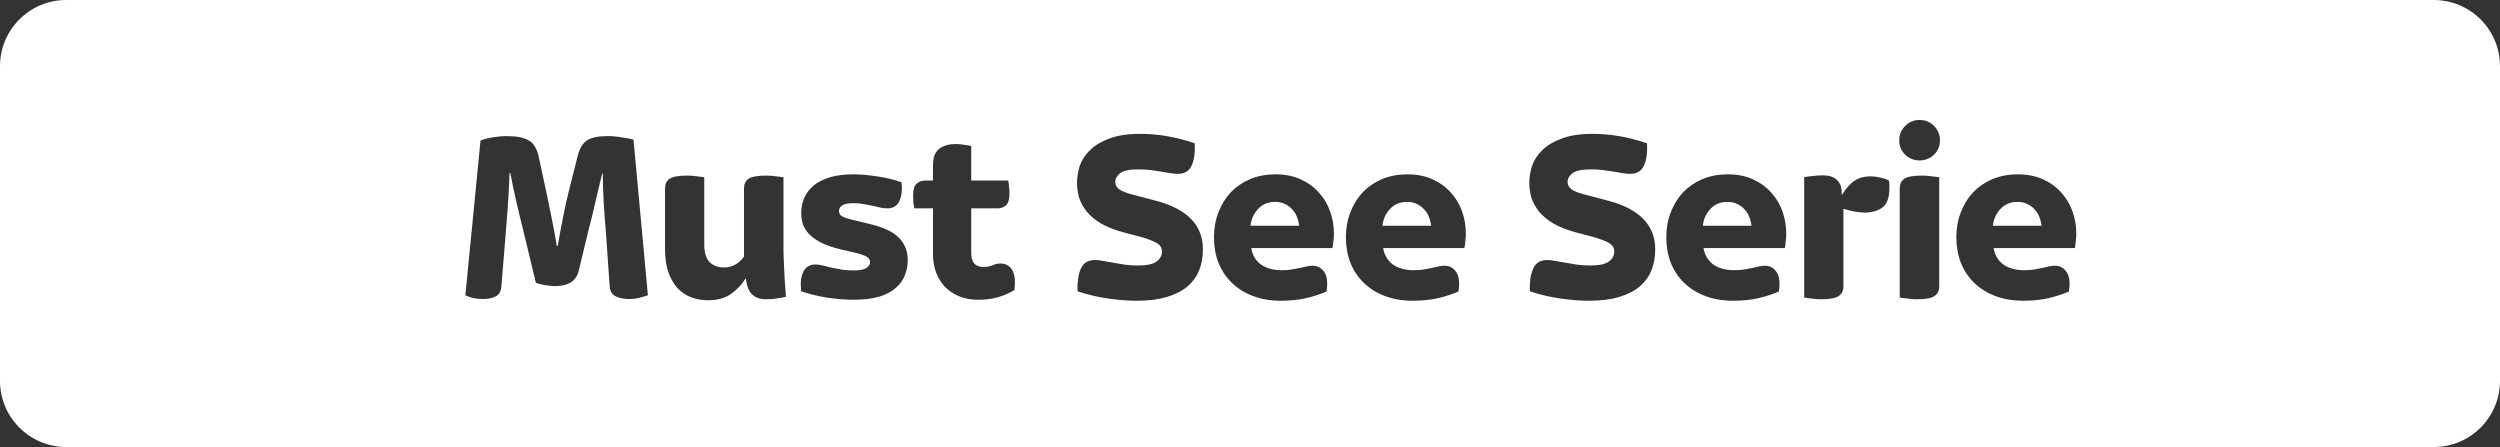 <svg width="151" height="27" viewBox="0 0 151 27" fill="none" xmlns="http://www.w3.org/2000/svg">
<rect x="0" y="0" width="151" height="27" fill="#333333" stroke="none"/>
<path fill-rule="evenodd" clip-rule="evenodd" d="M4 0C1.791 0 0 1.791 0 4V23C0 25.209 1.791 27 4 27H147C149.209 27 151 25.209 151 23V4C151 1.791 149.209 0 147 0H4ZM28.558 18C28.738 18.04 28.943 18.06 29.173 18.06C29.493 18.06 29.753 18.005 29.953 17.895C30.153 17.785 30.263 17.585 30.283 17.295L30.523 14.37C30.563 13.89 30.608 13.32 30.658 12.66C30.708 11.99 30.748 11.255 30.778 10.455H30.823C30.933 11.025 31.053 11.595 31.183 12.165C31.313 12.735 31.453 13.315 31.603 13.905L32.368 17.085C32.518 17.135 32.698 17.18 32.908 17.22C33.118 17.26 33.323 17.28 33.523 17.28C34.323 17.28 34.798 16.98 34.948 16.38L35.563 13.83C35.703 13.32 35.838 12.765 35.968 12.165C36.108 11.555 36.243 10.99 36.373 10.47H36.403C36.413 11.03 36.433 11.625 36.463 12.255C36.503 12.875 36.548 13.47 36.598 14.04L36.823 17.28C36.843 17.58 36.963 17.785 37.183 17.895C37.403 18.005 37.673 18.06 37.993 18.06C38.223 18.06 38.433 18.035 38.623 17.985C38.823 17.935 38.993 17.885 39.133 17.835L38.263 8.43C38.073 8.38 37.833 8.335 37.543 8.295C37.263 8.245 36.983 8.22 36.703 8.22C36.143 8.22 35.728 8.305 35.458 8.475C35.198 8.645 35.008 8.965 34.888 9.435L34.408 11.34C34.278 11.84 34.153 12.39 34.033 12.99C33.913 13.59 33.798 14.21 33.688 14.85H33.628C33.528 14.21 33.413 13.59 33.283 12.99C33.163 12.38 33.048 11.825 32.938 11.325L32.548 9.51C32.498 9.26 32.423 9.05 32.323 8.88C32.233 8.71 32.108 8.58 31.948 8.49C31.788 8.39 31.593 8.32 31.363 8.28C31.143 8.24 30.878 8.22 30.568 8.22C30.348 8.22 30.083 8.245 29.773 8.295C29.463 8.345 29.213 8.41 29.023 8.49L28.108 17.835C28.238 17.895 28.388 17.95 28.558 18ZM41.742 17.955C42.062 18.075 42.402 18.135 42.762 18.135C43.332 18.135 43.792 18.01 44.142 17.76C44.502 17.51 44.797 17.2 45.027 16.83H45.057C45.067 16.96 45.092 17.1 45.132 17.25C45.172 17.39 45.232 17.525 45.312 17.655C45.402 17.775 45.522 17.875 45.672 17.955C45.832 18.035 46.037 18.075 46.287 18.075C46.547 18.075 46.782 18.055 46.992 18.015C47.202 17.985 47.362 17.955 47.472 17.925C47.442 17.555 47.417 17.215 47.397 16.905C47.377 16.595 47.362 16.305 47.352 16.035C47.342 15.755 47.332 15.485 47.322 15.225V14.415V10.71C47.222 10.69 47.072 10.67 46.872 10.65C46.672 10.62 46.477 10.605 46.287 10.605C45.757 10.605 45.397 10.67 45.207 10.8C45.027 10.93 44.937 11.125 44.937 11.385V15.495C44.797 15.705 44.617 15.87 44.397 15.99C44.187 16.1 43.962 16.155 43.722 16.155C43.362 16.155 43.072 16.045 42.852 15.825C42.642 15.595 42.537 15.24 42.537 14.76V10.71C42.437 10.69 42.287 10.67 42.087 10.65C41.897 10.62 41.707 10.605 41.517 10.605C40.987 10.605 40.627 10.67 40.437 10.8C40.257 10.93 40.167 11.125 40.167 11.385V15.03C40.167 15.57 40.232 16.035 40.362 16.425C40.502 16.815 40.687 17.14 40.917 17.4C41.157 17.65 41.432 17.835 41.742 17.955ZM49.999 17.985C50.569 18.065 51.084 18.105 51.544 18.105C52.154 18.105 52.669 18.045 53.089 17.925C53.509 17.795 53.844 17.62 54.094 17.4C54.354 17.18 54.539 16.925 54.649 16.635C54.769 16.345 54.829 16.04 54.829 15.72C54.829 15.18 54.654 14.73 54.304 14.37C53.964 14.01 53.374 13.73 52.534 13.53L51.424 13.26C51.074 13.17 50.859 13.085 50.779 13.005C50.709 12.925 50.674 12.835 50.674 12.735C50.674 12.605 50.739 12.495 50.869 12.405C51.009 12.315 51.234 12.27 51.544 12.27C51.774 12.27 51.984 12.29 52.174 12.33C52.364 12.36 52.544 12.395 52.714 12.435C52.884 12.465 53.039 12.5 53.179 12.54C53.329 12.57 53.474 12.585 53.614 12.585C53.944 12.585 54.179 12.44 54.319 12.15C54.459 11.85 54.504 11.47 54.454 11.01C53.964 10.84 53.464 10.72 52.954 10.65C52.454 10.57 51.979 10.53 51.529 10.53C50.989 10.53 50.519 10.59 50.119 10.71C49.729 10.83 49.404 10.995 49.144 11.205C48.894 11.415 48.704 11.665 48.574 11.955C48.454 12.235 48.394 12.54 48.394 12.87C48.394 13.11 48.429 13.34 48.499 13.56C48.579 13.77 48.709 13.97 48.889 14.16C49.079 14.35 49.324 14.52 49.624 14.67C49.934 14.82 50.314 14.95 50.764 15.06L51.679 15.27C51.999 15.35 52.224 15.43 52.354 15.51C52.484 15.59 52.549 15.7 52.549 15.84C52.549 15.98 52.469 16.1 52.309 16.2C52.159 16.29 51.904 16.335 51.544 16.335C51.314 16.335 51.089 16.32 50.869 16.29C50.649 16.25 50.439 16.21 50.239 16.17C50.049 16.12 49.869 16.075 49.699 16.035C49.529 15.995 49.374 15.975 49.234 15.975C48.904 15.975 48.664 16.125 48.514 16.425C48.374 16.725 48.334 17.115 48.394 17.595C48.894 17.765 49.429 17.895 49.999 17.985ZM57.927 17.895C58.267 18.035 58.652 18.105 59.082 18.105C59.532 18.105 59.927 18.055 60.267 17.955C60.617 17.855 60.952 17.71 61.272 17.52C61.282 17.44 61.287 17.365 61.287 17.295C61.297 17.225 61.302 17.155 61.302 17.085C61.302 16.685 61.222 16.39 61.062 16.2C60.902 16.01 60.687 15.915 60.417 15.915C60.257 15.915 60.102 15.95 59.952 16.02C59.802 16.09 59.612 16.125 59.382 16.125C59.152 16.125 58.972 16.055 58.842 15.915C58.722 15.775 58.662 15.56 58.662 15.27V12.585H60.237C60.447 12.585 60.622 12.525 60.762 12.405C60.902 12.275 60.972 12.035 60.972 11.685C60.972 11.545 60.962 11.405 60.942 11.265C60.932 11.115 60.917 10.995 60.897 10.905H58.662V8.82C58.552 8.79 58.407 8.765 58.227 8.745C58.047 8.715 57.887 8.7 57.747 8.7C57.447 8.7 57.207 8.74 57.027 8.82C56.847 8.89 56.707 8.985 56.607 9.105C56.507 9.225 56.437 9.365 56.397 9.525C56.367 9.685 56.352 9.85 56.352 10.02V10.905H55.887C55.677 10.905 55.502 10.97 55.362 11.1C55.222 11.22 55.152 11.455 55.152 11.805C55.152 11.945 55.157 12.09 55.167 12.24C55.187 12.38 55.207 12.495 55.227 12.585H56.352V15.33C56.352 15.73 56.412 16.1 56.532 16.44C56.662 16.78 56.842 17.075 57.072 17.325C57.312 17.565 57.597 17.755 57.927 17.895ZM66.926 18.03C67.556 18.12 68.131 18.165 68.651 18.165C69.361 18.165 69.966 18.09 70.466 17.94C70.976 17.79 71.391 17.58 71.711 17.31C72.041 17.03 72.281 16.7 72.431 16.32C72.581 15.94 72.656 15.52 72.656 15.06C72.656 13.6 71.706 12.62 69.806 12.12L68.546 11.79C68.096 11.68 67.786 11.565 67.616 11.445C67.446 11.325 67.361 11.17 67.361 10.98C67.361 10.8 67.456 10.63 67.646 10.47C67.846 10.31 68.216 10.23 68.756 10.23C69.046 10.23 69.301 10.245 69.521 10.275C69.751 10.305 69.956 10.335 70.136 10.365C70.326 10.395 70.501 10.425 70.661 10.455C70.821 10.485 70.981 10.5 71.141 10.5C71.551 10.5 71.831 10.33 71.981 9.99C72.131 9.65 72.191 9.205 72.161 8.655C71.571 8.455 71.006 8.31 70.466 8.22C69.926 8.13 69.396 8.085 68.876 8.085C68.116 8.085 67.491 8.18 67.001 8.37C66.511 8.55 66.121 8.785 65.831 9.075C65.541 9.355 65.336 9.67 65.216 10.02C65.106 10.37 65.051 10.71 65.051 11.04C65.051 11.36 65.096 11.67 65.186 11.97C65.286 12.26 65.441 12.535 65.651 12.795C65.871 13.055 66.156 13.29 66.506 13.5C66.866 13.71 67.306 13.885 67.826 14.025L68.966 14.325C69.336 14.435 69.631 14.55 69.851 14.67C70.071 14.79 70.181 14.965 70.181 15.195C70.181 15.445 70.066 15.65 69.836 15.81C69.616 15.96 69.261 16.035 68.771 16.035C68.481 16.035 68.211 16.02 67.961 15.99C67.711 15.95 67.476 15.91 67.256 15.87C67.036 15.83 66.831 15.795 66.641 15.765C66.461 15.725 66.291 15.705 66.131 15.705C65.711 15.705 65.426 15.885 65.276 16.245C65.126 16.595 65.061 17.045 65.081 17.595C65.681 17.795 66.296 17.94 66.926 18.03ZM75.679 17.88C76.179 18.07 76.744 18.165 77.374 18.165C77.944 18.165 78.464 18.11 78.934 18C79.404 17.88 79.799 17.75 80.119 17.61C80.149 17.45 80.164 17.3 80.164 17.16C80.164 16.79 80.079 16.515 79.909 16.335C79.749 16.145 79.539 16.05 79.279 16.05C79.159 16.05 79.034 16.065 78.904 16.095C78.784 16.125 78.654 16.155 78.514 16.185C78.374 16.215 78.214 16.245 78.034 16.275C77.864 16.305 77.659 16.32 77.419 16.32C76.909 16.32 76.489 16.205 76.159 15.975C75.839 15.735 75.644 15.405 75.574 14.985H80.479C80.509 14.855 80.529 14.715 80.539 14.565C80.559 14.415 80.569 14.265 80.569 14.115C80.569 13.655 80.494 13.21 80.344 12.78C80.194 12.35 79.969 11.97 79.669 11.64C79.369 11.3 78.999 11.03 78.559 10.83C78.119 10.63 77.609 10.53 77.029 10.53C76.479 10.53 75.974 10.625 75.514 10.815C75.064 11.005 74.674 11.27 74.344 11.61C74.024 11.95 73.774 12.355 73.594 12.825C73.414 13.285 73.324 13.785 73.324 14.325C73.324 14.885 73.414 15.4 73.594 15.87C73.784 16.34 74.054 16.745 74.404 17.085C74.754 17.425 75.179 17.69 75.679 17.88ZM78.469 13.635H75.529C75.579 13.225 75.734 12.885 75.994 12.615C76.254 12.335 76.599 12.195 77.029 12.195C77.239 12.195 77.429 12.235 77.599 12.315C77.769 12.395 77.914 12.5 78.034 12.63C78.164 12.76 78.264 12.915 78.334 13.095C78.404 13.265 78.449 13.445 78.469 13.635ZM83.648 17.88C84.148 18.07 84.713 18.165 85.343 18.165C85.913 18.165 86.433 18.11 86.903 18C87.373 17.88 87.768 17.75 88.088 17.61C88.118 17.45 88.133 17.3 88.133 17.16C88.133 16.79 88.048 16.515 87.878 16.335C87.718 16.145 87.508 16.05 87.248 16.05C87.128 16.05 87.003 16.065 86.873 16.095C86.753 16.125 86.623 16.155 86.483 16.185C86.343 16.215 86.183 16.245 86.003 16.275C85.833 16.305 85.628 16.32 85.388 16.32C84.878 16.32 84.458 16.205 84.128 15.975C83.808 15.735 83.613 15.405 83.543 14.985H88.448C88.478 14.855 88.498 14.715 88.508 14.565C88.528 14.415 88.538 14.265 88.538 14.115C88.538 13.655 88.463 13.21 88.313 12.78C88.163 12.35 87.938 11.97 87.638 11.64C87.338 11.3 86.968 11.03 86.528 10.83C86.088 10.63 85.578 10.53 84.998 10.53C84.448 10.53 83.943 10.625 83.483 10.815C83.033 11.005 82.643 11.27 82.313 11.61C81.993 11.95 81.743 12.355 81.563 12.825C81.383 13.285 81.293 13.785 81.293 14.325C81.293 14.885 81.383 15.4 81.563 15.87C81.753 16.34 82.023 16.745 82.373 17.085C82.723 17.425 83.148 17.69 83.648 17.88ZM86.438 13.635H83.498C83.548 13.225 83.703 12.885 83.963 12.615C84.223 12.335 84.568 12.195 84.998 12.195C85.208 12.195 85.398 12.235 85.568 12.315C85.738 12.395 85.883 12.5 86.003 12.63C86.133 12.76 86.233 12.915 86.303 13.095C86.373 13.265 86.418 13.445 86.438 13.635ZM94.246 18.03C94.876 18.12 95.451 18.165 95.971 18.165C96.68 18.165 97.285 18.09 97.785 17.94C98.296 17.79 98.71 17.58 99.031 17.31C99.361 17.03 99.6 16.7 99.751 16.32C99.9 15.94 99.975 15.52 99.975 15.06C99.975 13.6 99.025 12.62 97.126 12.12L95.865 11.79C95.415 11.68 95.106 11.565 94.936 11.445C94.766 11.325 94.68 11.17 94.68 10.98C94.68 10.8 94.775 10.63 94.966 10.47C95.165 10.31 95.535 10.23 96.076 10.23C96.365 10.23 96.621 10.245 96.841 10.275C97.07 10.305 97.275 10.335 97.456 10.365C97.645 10.395 97.82 10.425 97.981 10.455C98.141 10.485 98.3 10.5 98.46 10.5C98.871 10.5 99.15 10.33 99.3 9.99C99.451 9.65 99.51 9.205 99.481 8.655C98.891 8.455 98.326 8.31 97.785 8.22C97.246 8.13 96.716 8.085 96.195 8.085C95.436 8.085 94.811 8.18 94.32 8.37C93.831 8.55 93.441 8.785 93.15 9.075C92.861 9.355 92.656 9.67 92.535 10.02C92.425 10.37 92.371 10.71 92.371 11.04C92.371 11.36 92.415 11.67 92.505 11.97C92.606 12.26 92.76 12.535 92.971 12.795C93.191 13.055 93.475 13.29 93.826 13.5C94.186 13.71 94.626 13.885 95.145 14.025L96.285 14.325C96.656 14.435 96.951 14.55 97.171 14.67C97.391 14.79 97.501 14.965 97.501 15.195C97.501 15.445 97.385 15.65 97.156 15.81C96.936 15.96 96.581 16.035 96.091 16.035C95.8 16.035 95.531 16.02 95.281 15.99C95.031 15.95 94.796 15.91 94.576 15.87C94.356 15.83 94.15 15.795 93.96 15.765C93.781 15.725 93.611 15.705 93.451 15.705C93.031 15.705 92.746 15.885 92.596 16.245C92.445 16.595 92.38 17.045 92.4 17.595C93.001 17.795 93.615 17.94 94.246 18.03ZM102.999 17.88C103.499 18.07 104.064 18.165 104.694 18.165C105.264 18.165 105.784 18.11 106.254 18C106.724 17.88 107.119 17.75 107.439 17.61C107.469 17.45 107.484 17.3 107.484 17.16C107.484 16.79 107.399 16.515 107.229 16.335C107.069 16.145 106.859 16.05 106.599 16.05C106.479 16.05 106.354 16.065 106.224 16.095C106.104 16.125 105.974 16.155 105.834 16.185C105.694 16.215 105.534 16.245 105.354 16.275C105.184 16.305 104.979 16.32 104.739 16.32C104.229 16.32 103.809 16.205 103.479 15.975C103.159 15.735 102.964 15.405 102.894 14.985H107.799C107.829 14.855 107.849 14.715 107.859 14.565C107.879 14.415 107.889 14.265 107.889 14.115C107.889 13.655 107.814 13.21 107.664 12.78C107.514 12.35 107.289 11.97 106.989 11.64C106.689 11.3 106.319 11.03 105.879 10.83C105.439 10.63 104.929 10.53 104.349 10.53C103.799 10.53 103.294 10.625 102.834 10.815C102.384 11.005 101.994 11.27 101.664 11.61C101.344 11.95 101.094 12.355 100.914 12.825C100.734 13.285 100.644 13.785 100.644 14.325C100.644 14.885 100.734 15.4 100.914 15.87C101.104 16.34 101.374 16.745 101.724 17.085C102.074 17.425 102.499 17.69 102.999 17.88ZM105.789 13.635H102.849C102.899 13.225 103.054 12.885 103.314 12.615C103.574 12.335 103.919 12.195 104.349 12.195C104.559 12.195 104.749 12.235 104.919 12.315C105.089 12.395 105.234 12.5 105.354 12.63C105.484 12.76 105.584 12.915 105.654 13.095C105.724 13.265 105.769 13.445 105.789 13.635ZM109.408 18.03C109.608 18.06 109.803 18.075 109.993 18.075C110.523 18.075 110.878 18.01 111.058 17.88C111.248 17.75 111.343 17.555 111.343 17.295V12.615C111.553 12.675 111.758 12.725 111.958 12.765C112.158 12.805 112.358 12.83 112.558 12.84C113.008 12.85 113.378 12.755 113.668 12.555C113.968 12.345 114.118 11.96 114.118 11.4V11.16C114.118 11.08 114.108 10.995 114.088 10.905C113.948 10.825 113.773 10.765 113.563 10.725C113.353 10.675 113.158 10.65 112.978 10.65C112.608 10.65 112.293 10.735 112.033 10.905C111.773 11.065 111.513 11.355 111.253 11.775H111.238V11.61C111.238 11.29 111.138 11.04 110.938 10.86C110.748 10.68 110.468 10.59 110.098 10.59C109.888 10.59 109.673 10.605 109.453 10.635C109.243 10.655 109.083 10.675 108.973 10.695V17.97C109.073 17.99 109.218 18.01 109.408 18.03ZM115.194 18.03C115.394 18.06 115.589 18.075 115.779 18.075C116.309 18.075 116.664 18.01 116.844 17.88C117.034 17.75 117.129 17.555 117.129 17.295V10.71C117.029 10.69 116.879 10.67 116.679 10.65C116.479 10.62 116.284 10.605 116.094 10.605C115.564 10.605 115.204 10.67 115.014 10.8C114.834 10.93 114.744 11.125 114.744 11.385V17.97C114.844 17.99 114.994 18.01 115.194 18.03ZM115.074 9.345C115.314 9.575 115.604 9.69 115.944 9.69C116.284 9.69 116.574 9.575 116.814 9.345C117.054 9.105 117.174 8.815 117.174 8.475C117.174 8.135 117.054 7.845 116.814 7.605C116.574 7.365 116.284 7.245 115.944 7.245C115.604 7.245 115.314 7.365 115.074 7.605C114.834 7.845 114.714 8.135 114.714 8.475C114.714 8.815 114.834 9.105 115.074 9.345ZM120.518 17.88C121.018 18.07 121.583 18.165 122.213 18.165C122.783 18.165 123.303 18.11 123.773 18C124.243 17.88 124.638 17.75 124.958 17.61C124.988 17.45 125.003 17.3 125.003 17.16C125.003 16.79 124.918 16.515 124.748 16.335C124.588 16.145 124.378 16.05 124.118 16.05C123.998 16.05 123.873 16.065 123.743 16.095C123.623 16.125 123.493 16.155 123.353 16.185C123.213 16.215 123.053 16.245 122.873 16.275C122.703 16.305 122.498 16.32 122.258 16.32C121.748 16.32 121.328 16.205 120.998 15.975C120.678 15.735 120.483 15.405 120.413 14.985H125.318C125.348 14.855 125.368 14.715 125.378 14.565C125.398 14.415 125.408 14.265 125.408 14.115C125.408 13.655 125.333 13.21 125.183 12.78C125.033 12.35 124.808 11.97 124.508 11.64C124.208 11.3 123.838 11.03 123.398 10.83C122.958 10.63 122.448 10.53 121.868 10.53C121.318 10.53 120.813 10.625 120.353 10.815C119.903 11.005 119.513 11.27 119.183 11.61C118.863 11.95 118.613 12.355 118.433 12.825C118.253 13.285 118.163 13.785 118.163 14.325C118.163 14.885 118.253 15.4 118.433 15.87C118.623 16.34 118.893 16.745 119.243 17.085C119.593 17.425 120.018 17.69 120.518 17.88ZM123.308 13.635H120.368C120.418 13.225 120.573 12.885 120.833 12.615C121.093 12.335 121.438 12.195 121.868 12.195C122.078 12.195 122.268 12.235 122.438 12.315C122.608 12.395 122.753 12.5 122.873 12.63C123.003 12.76 123.103 12.915 123.173 13.095C123.243 13.265 123.288 13.445 123.308 13.635Z" fill="white"/>
</svg>
